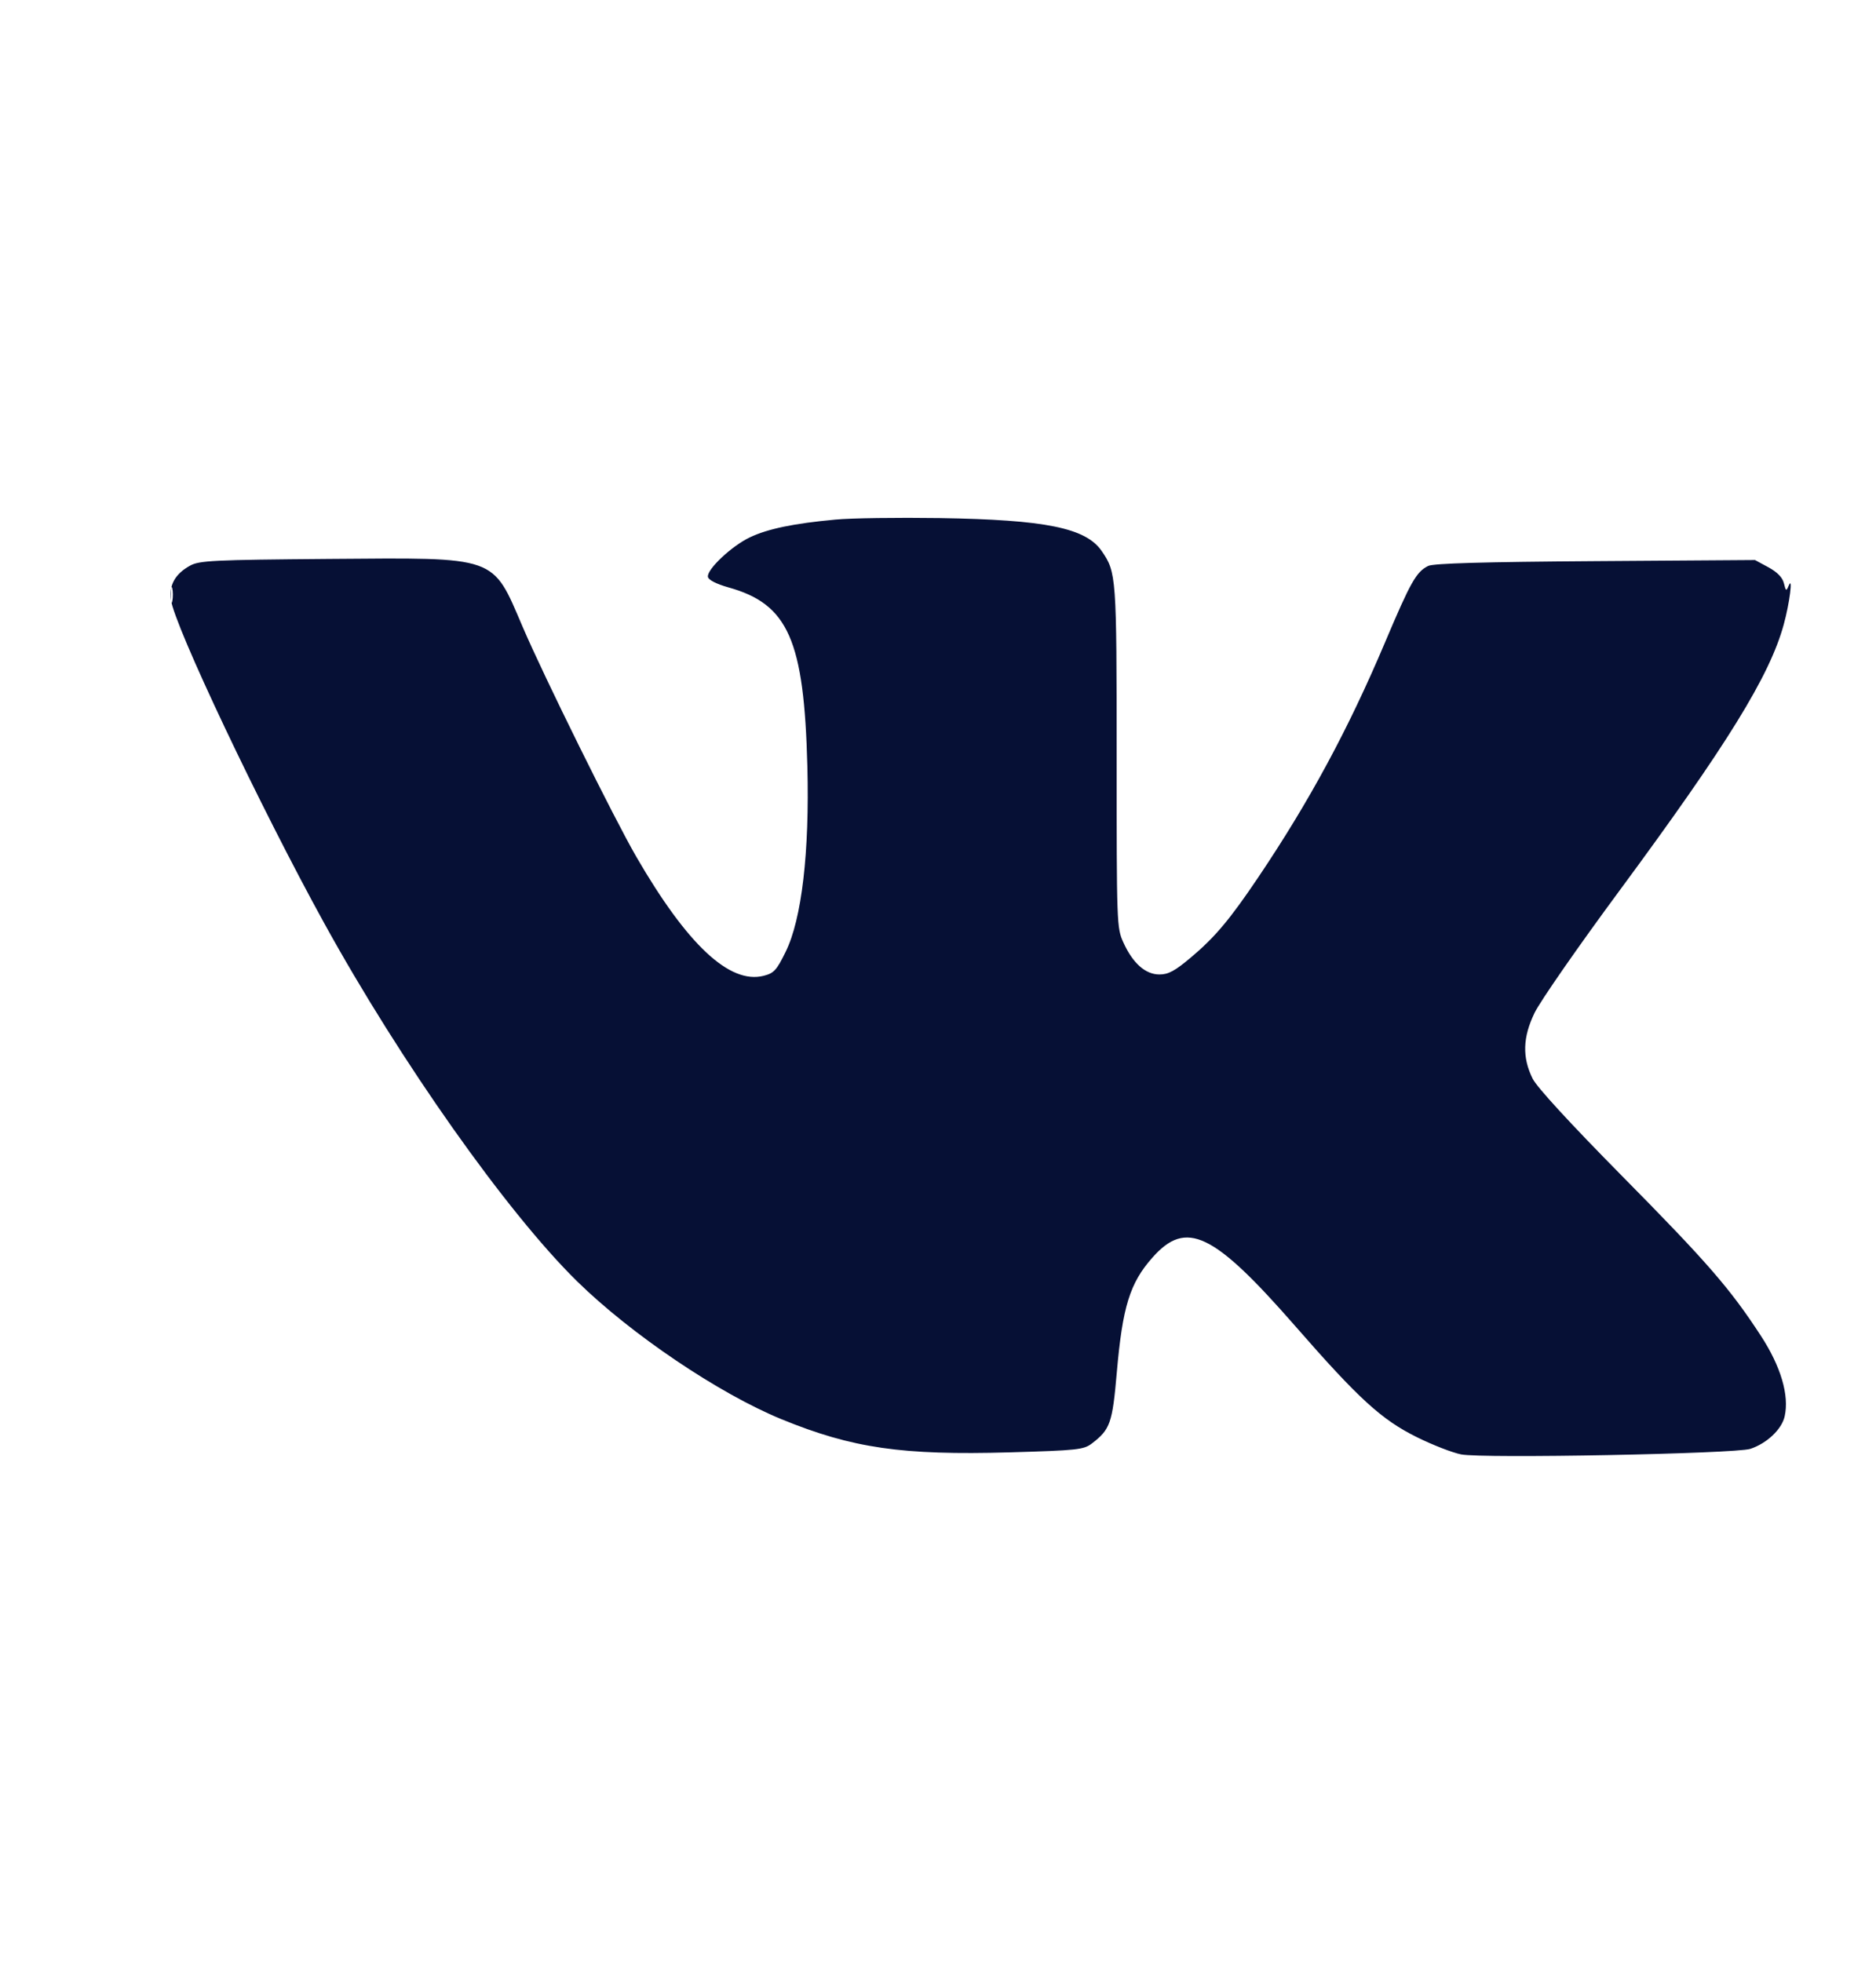 <?xml version="1.0" encoding="UTF-8"?> <svg xmlns="http://www.w3.org/2000/svg" width="22" height="23" viewBox="0 0 22 23" fill="none"><path fill-rule="evenodd" clip-rule="evenodd" d="M9.796 6.092C9.308 6.137 9.005 6.2 8.796 6.299C8.581 6.4 8.286 6.678 8.302 6.764C8.309 6.8 8.401 6.847 8.543 6.887C9.244 7.082 9.43 7.504 9.468 8.986C9.494 9.993 9.402 10.776 9.214 11.158C9.107 11.377 9.076 11.41 8.954 11.441C8.556 11.541 8.06 11.077 7.462 10.045C7.204 9.6 6.377 7.929 6.129 7.349C5.769 6.51 5.847 6.538 3.863 6.553C2.496 6.564 2.335 6.572 2.227 6.633C2.055 6.728 1.981 6.859 2.004 7.03C2.045 7.338 3.054 9.466 3.8 10.82C4.696 12.447 5.942 14.211 6.766 15.021C7.401 15.644 8.431 16.339 9.166 16.64C9.997 16.98 10.58 17.064 11.841 17.028C12.63 17.005 12.709 16.997 12.803 16.925C13.02 16.759 13.045 16.688 13.097 16.089C13.164 15.32 13.25 15.043 13.514 14.745C13.911 14.296 14.228 14.448 15.189 15.547C15.937 16.404 16.202 16.645 16.616 16.85C16.799 16.941 17.033 17.032 17.135 17.052C17.383 17.102 20.348 17.045 20.526 16.987C20.719 16.924 20.896 16.757 20.929 16.605C20.984 16.359 20.884 16.021 20.651 15.663C20.29 15.109 20.025 14.803 19.023 13.789C18.415 13.173 18.022 12.746 17.973 12.646C17.85 12.397 17.857 12.162 17.996 11.875C18.06 11.742 18.508 11.097 18.992 10.442C20.256 8.73 20.754 7.923 20.918 7.322C20.987 7.072 21.029 6.741 20.976 6.867C20.948 6.935 20.943 6.932 20.92 6.839C20.904 6.771 20.843 6.708 20.738 6.651L20.581 6.566L18.71 6.579C17.394 6.588 16.812 6.605 16.749 6.635C16.609 6.704 16.543 6.821 16.243 7.53C15.811 8.552 15.354 9.398 14.753 10.29C14.422 10.781 14.249 10.987 13.968 11.224C13.778 11.384 13.702 11.425 13.597 11.425C13.432 11.425 13.284 11.293 13.174 11.05C13.096 10.88 13.095 10.836 13.095 8.872C13.095 6.753 13.092 6.711 12.92 6.461C12.733 6.189 12.262 6.094 11.019 6.074C10.53 6.067 9.98 6.074 9.796 6.092ZM2.004 6.982C2.004 7.065 2.012 7.094 2.021 7.047C2.03 7 2.029 6.932 2.02 6.896C2.011 6.86 2.004 6.898 2.004 6.982Z" fill="#061035"></path></svg> 